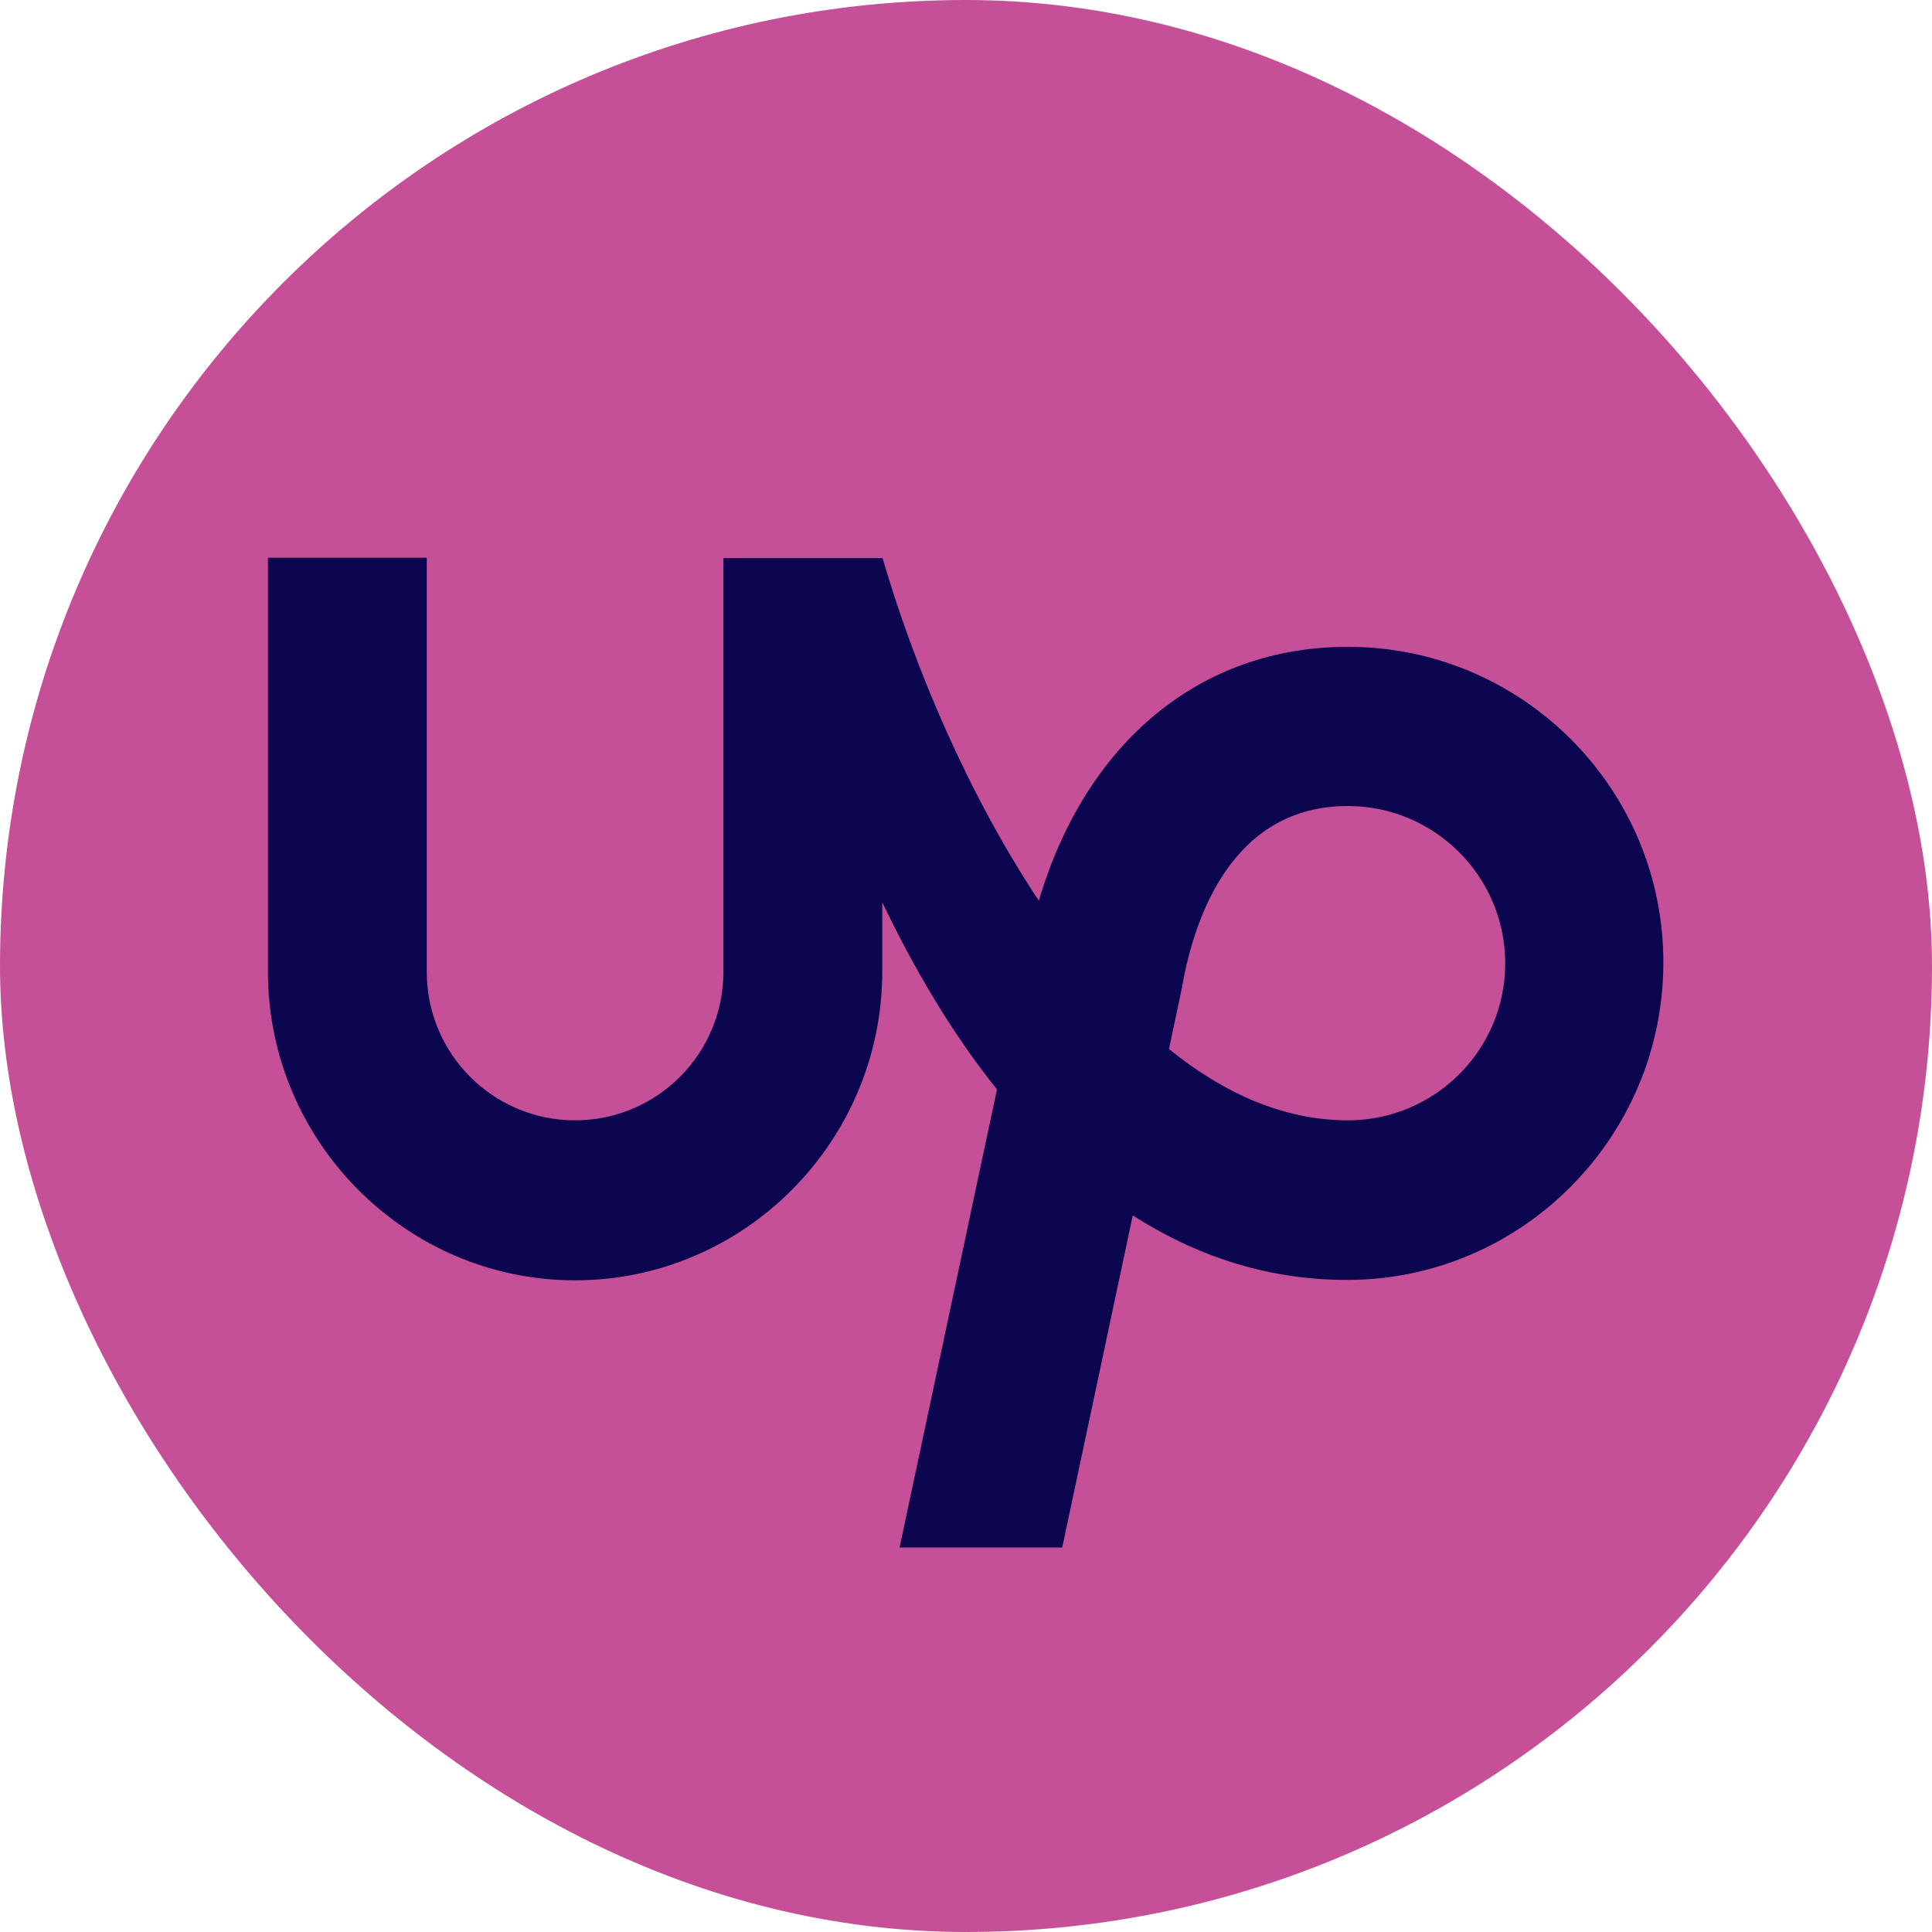 <svg width="40" height="40" viewBox="0 0 40 40" fill="none" xmlns="http://www.w3.org/2000/svg">
<g clip-path="url(#clip0_483_1086)">
<path d="M39.988 0H0.012C0.005 0 0 0.005 0 0.012V39.988C0 39.995 0.005 40 0.012 40H39.988C39.995 40 40 39.995 40 39.988V0.012C40 0.005 39.995 0 39.988 0Z" fill="#C65098"/>
<path d="M27.906 23.195C26.578 23.195 25.328 22.633 24.203 21.719L24.477 20.422L24.484 20.375C24.734 19 25.508 16.688 27.906 16.688C29.703 16.688 31.164 18.148 31.164 19.945C31.164 21.742 29.703 23.195 27.906 23.195ZM27.906 13.391C24.844 13.391 22.477 15.375 21.508 18.648C20.039 16.438 18.922 13.789 18.273 11.555H14.977V20.125C14.977 21.82 13.602 23.195 11.906 23.195C10.211 23.195 8.836 21.82 8.836 20.125V11.547H5.547V20.117C5.547 23.625 8.398 26.508 11.906 26.508C15.414 26.508 18.266 23.625 18.266 20.117V18.68C18.906 20.016 19.688 21.367 20.641 22.555L18.625 32.039H21.992L23.453 25.164C24.734 25.984 26.203 26.5 27.891 26.5C31.5 26.5 34.438 23.547 34.438 19.93C34.445 16.328 31.516 13.391 27.906 13.391Z" fill="#0C0650"/>
</g>
<defs>
<clipPath id="clip0_483_1086">
<rect width="40" height="40" rx="20" fill="white"/>
</clipPath>
</defs>
</svg>
